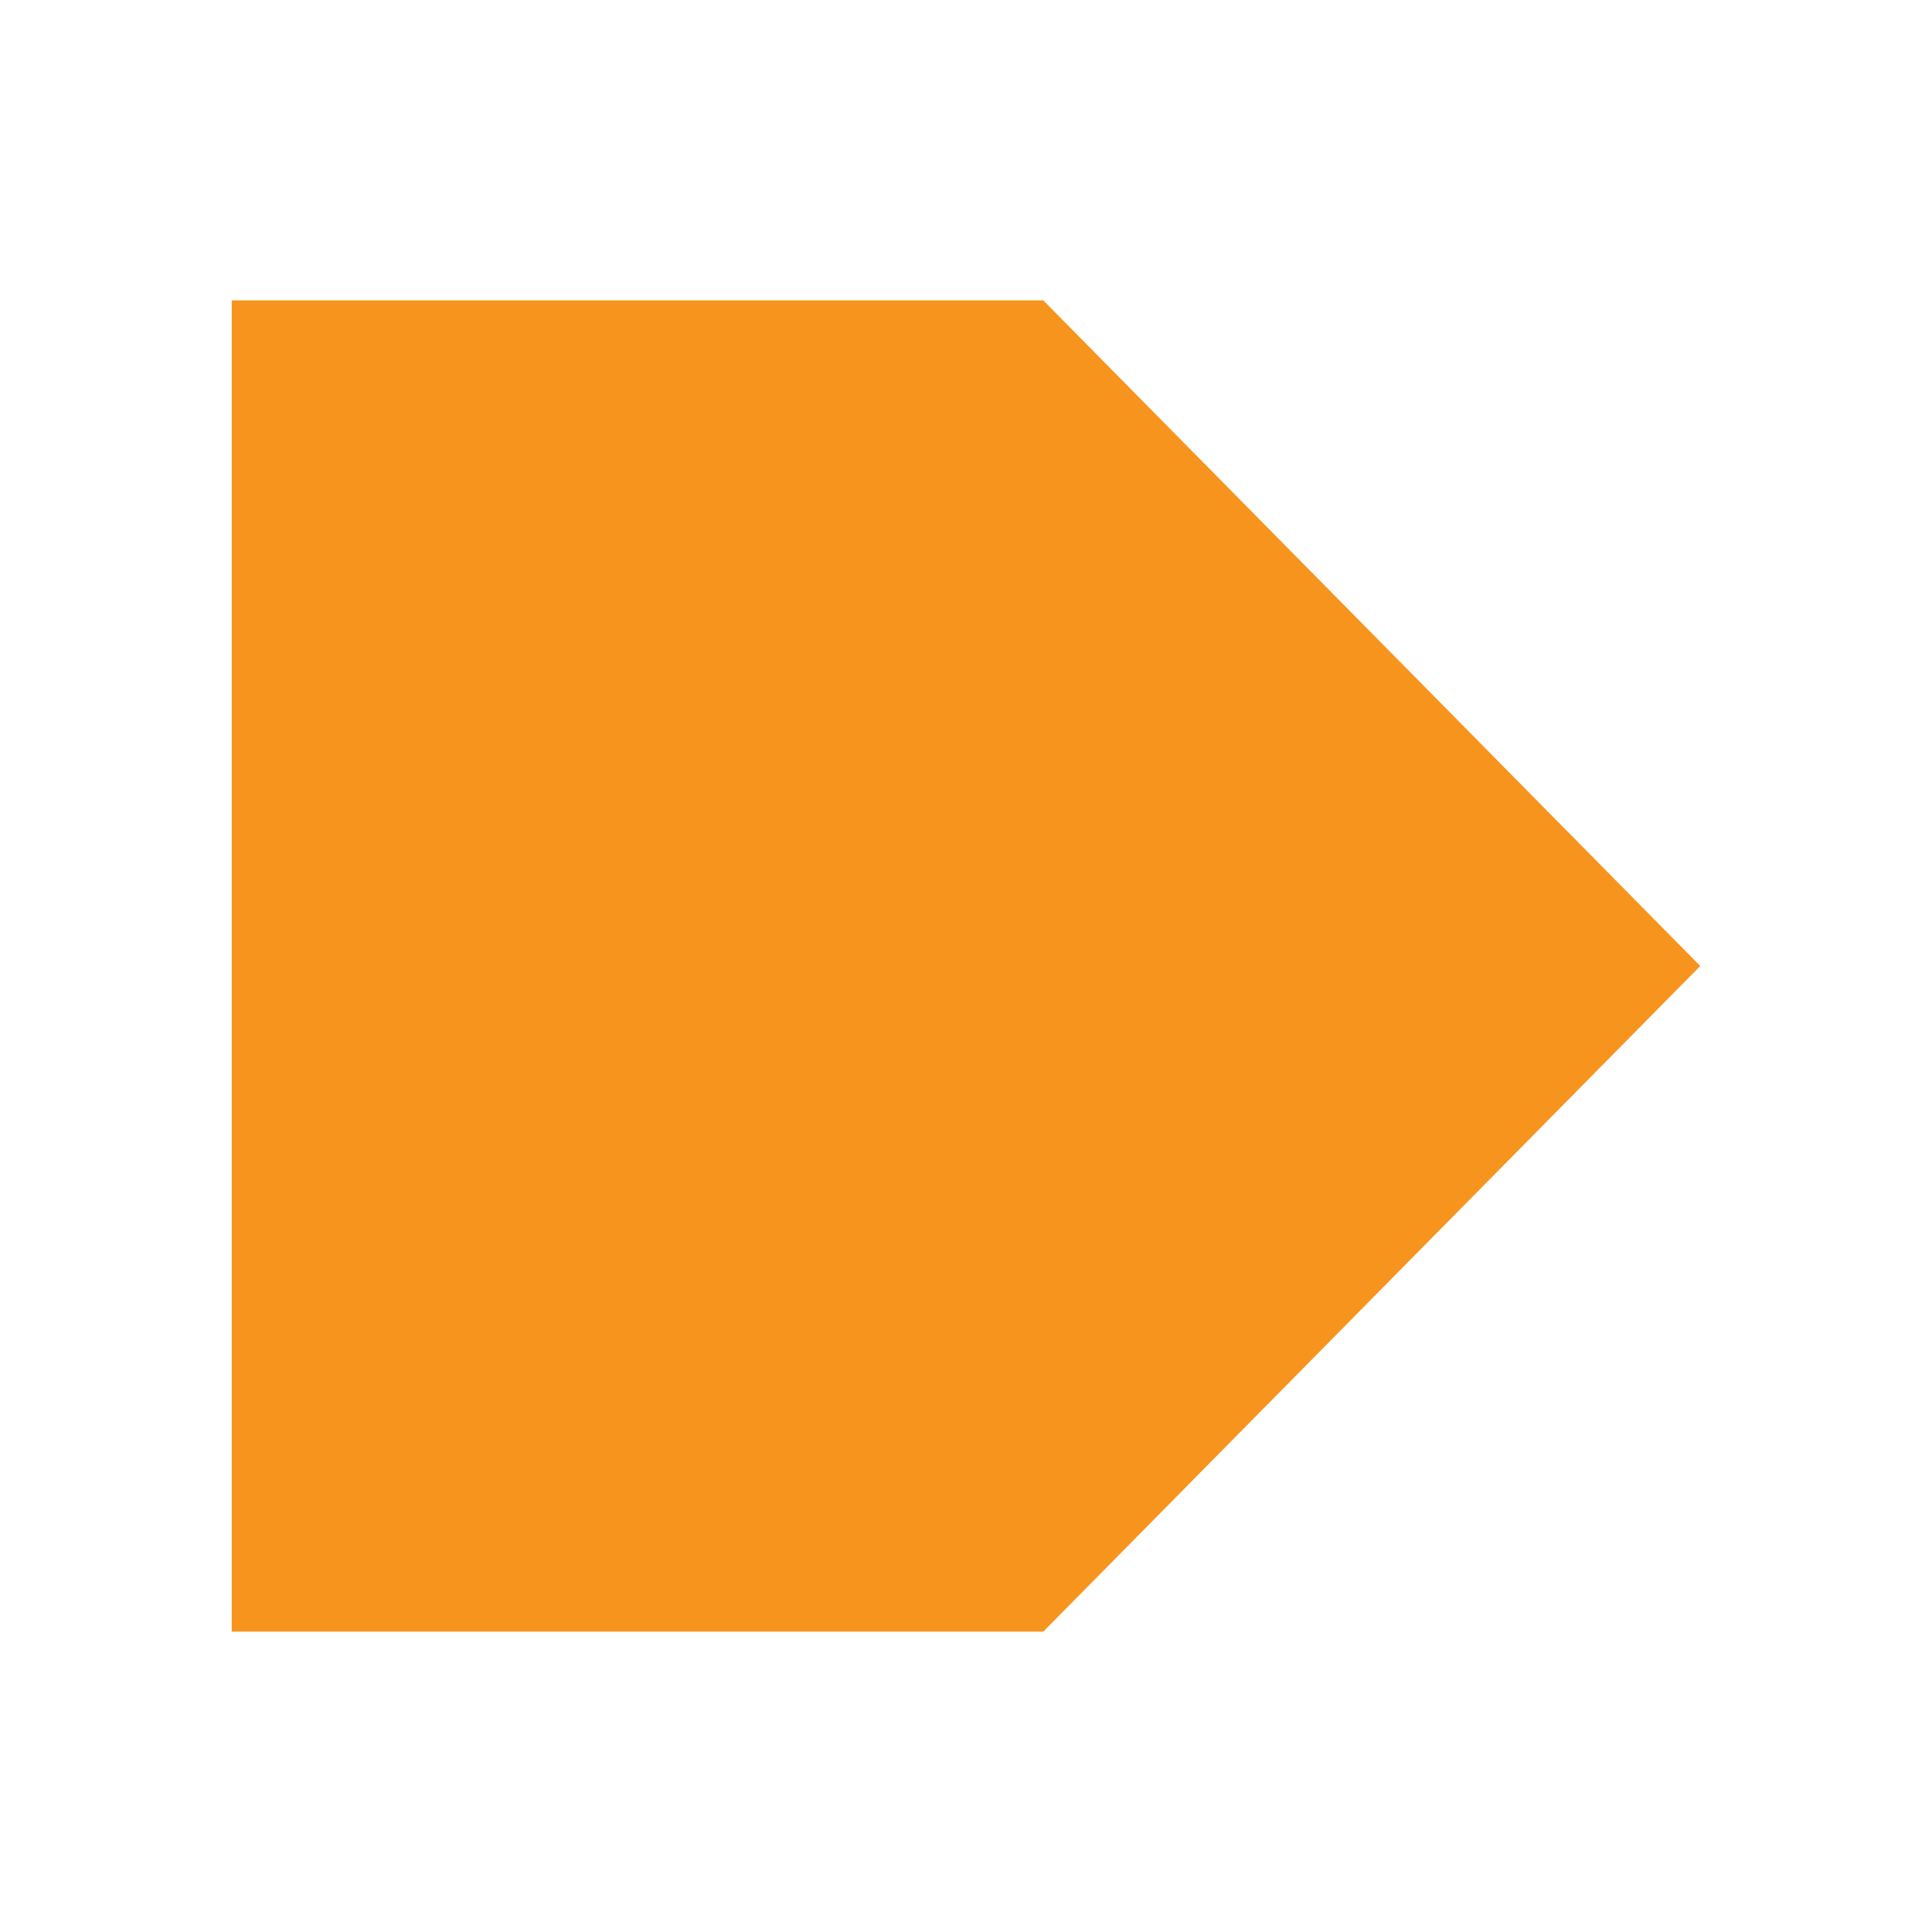 <?xml version="1.0" encoding="utf-8"?>
<!-- Generator: Adobe Illustrator 15.1.0, SVG Export Plug-In . SVG Version: 6.00 Build 0)  -->
<!DOCTYPE svg PUBLIC "-//W3C//DTD SVG 1.1//EN" "http://www.w3.org/Graphics/SVG/1.1/DTD/svg11.dtd">
<svg version="1.1" id="Livello_1" xmlns="http://www.w3.org/2000/svg" xmlns:xlink="http://www.w3.org/1999/xlink" x="0px" y="0px"
	 width="100px" height="100px" viewBox="0 0 100 100" enable-background="new 0 0 100 100" xml:space="preserve">
<g id="Livello_1_1_" display="none">
	<rect display="inline" fill="#1D1D1B" width="100" height="100"/>
</g>
<g id="Livello_2" display="none">
	<path display="inline" fill="#FFFFFF" d="M11.834,11.957v76.331h76.331V11.957H11.834z M60.184,14.792v17.351
		C49.37,31.54,40.69,24.103,39.84,14.792H60.184z M85.331,85.453H14.669V14.792h22.317c0.877,11.28,11.577,20.224,24.614,20.224
		h1.418V14.792h22.313V85.453z"/>
</g>
<g id="Livello_3" display="none">
	<g display="inline">
		<path fill="#FFFFFF" d="M43.265,34.565c-2.958,0-5.949,0.013-8.917-0.004c-1.639-0.017-2.194-0.477-1.934-2.088
			c0.352-2.184,0.683-4.455,2.489-6.106c1.467-1.335,2.609-3.095,4.927-3.187c0.7-0.025,0.75-0.841,0.248-1.438
			c-1.611-1.889-4.234-3.629-6.587-3.803c-2.209-0.166-3.99,0.978-5.817,2.557c-0.564,0.496-2.055,0.84-2.9,2.932
			c-0.282,0.681-1.325,4.104-1.325,5.097c-0.008,5.945-0.008,11.89,0,17.836c0,1.316,0.49,1.429,1.984,1.408
			c5.635-0.083,11.253-0.009,16.867,0c0.708,0.928,1.255-0.191,1.942-0.183c9.512,0.091,19.025,0.1,28.543-0.008
			c0.883-0.008,1.477,1.346,2.604,0.291c0.492-0.456,1.688-0.191,2.563-0.212c0.978-0.036,1.972-0.004,2.968-0.004
			c0.883,0,1.781-0.036,2.672,0.004c1.813,0.067,3.281,0.721,4.352,2.309c1.44,2.146,1.086,4.49-1.086,5.929
			c-0.301,0.195-0.694,0.25-1.008,0.424c-1.129,0.6-1.139,0.606-1.146,1.554c-0.008,1.883-0.105,3.771,0.029,5.647
			c0.156,2.34-0.623,4.485-1.265,6.627c-0.354,1.209-0.979,2.463-1.836,3.385c-1.944,2.115-3.853,4.361-6.556,5.627
			c-0.5,0.236-1.02,0.533-1.539,0.574c-0.712,0.062-0.827,0.426-0.723,0.951c0.152,0.817,0.445,1.618,0.563,2.438
			c0.166,0.954-0.483,1.752-1.476,1.997c-0.619,0.146-1.314-0.504-1.478-1.434c-0.075-0.459,0.052-1.104-0.202-1.375
			c-0.453-0.475-0.363-2.396-1.856-0.865c-0.313,0.314-1.142,0.1-1.722,0.104c-11.211,0-22.404,0-33.604-0.005
			c-0.573,0-1.298,0.1-1.684-0.189c-0.674-0.5-0.617-0.307-0.818,0.321c-0.258,0.873-0.78,1.658-1.085,2.521
			c-0.163,0.437-0.15,1.195-0.75,0.865c-0.572-0.318-1.632-0.205-1.67-1.181c-0.044-0.755-0.123-1.713,0.269-2.237
			c0.799-1.104-0.083-1.574-0.638-1.832c-1.438-0.676-2.75-1.521-4.108-2.295c-2.167-1.19-3.286-3.078-4.45-5.013
			c-0.672-1.098-1.202-2.271-1.806-3.413c-0.178-0.32-0.608-0.67-0.556-0.939c0.327-1.586-0.708-2.959-0.646-4.512
			c0.074-1.979-0.053-3.961,0.042-5.945c0.04-0.84-0.469-1.678-0.912-1.641c-1.91,0.189-2.067-1.346-2.665-2.441
			c-0.195-0.336-0.431-0.791-0.36-1.121c0.278-1.17,0.547-2.357,1.085-3.417c0.225-0.448,1.111-0.564,1.679-0.829
			c1.751-0.808,3.595-0.621,5.406-0.568c0.965,0.021,1.12-0.343,1.107-1.193c-0.025-5.455-0.013-10.899-0.013-16.352
			c0-0.5,0.405-4.247,0.782-5.614c0.833-2.953,2.871-5.779,5.137-7.556c4.049-3.174,8.771-1.836,10.172-1.72
			c3.539,0.293,6.091,4.628,6.716,6.057c0.339,0.778,1.13,1.395,2.345,1.442c1.828,0.078,3.839,1.76,5.596,3.574
			c2.017,2.067,2.642,4.512,2.58,7.28c-0.021,0.787-0.241,0.995-1.005,0.986C49.608,34.544,46.447,34.565,43.265,34.565
			 M50.077,56.564c-8.626,0-17.236,0-25.846,0.004c-1.967,0-3.939,0.047-5.923,0.072c-0.07,2.047-0.1,4.101-0.233,6.146
			c-0.182,3.044,0.88,5.712,2.409,8.213c3.11,5.098,7.789,7.51,13.66,7.552c10.403,0.072,20.801,0.048,31.198-0.008
			c1.799-0.009,3.639-0.194,5.377-0.642c1.297-0.325,2.459-1.217,3.701-1.822c1.688-0.835,3.016-2.171,4.117-3.607
			c1.756-2.289,3.115-4.854,3.186-7.869c0.037-1.883,0.008-3.767,0.008-5.641c-0.008-2.393-0.008-2.396-2.248-2.398H50.077
			L50.077,56.564z M49.761,53.59h33.01c0.684,0,1.43,0.153,2.063-0.038c0.632-0.183,1.138-0.678,1.077-1.522
			c-0.066-0.809-0.51-1.271-1.223-1.389c-0.678-0.104-1.387-0.02-2.072-0.02h-45.79c-6.551,0-13.096-0.004-19.634,0.01
			c-0.829,0.004-1.681-0.214-2.48,0.523c-0.291,0.277-0.78,0.244-0.81,0.878c-0.045,0.842,0.451,1.342,1.085,1.52
			c0.634,0.188,1.376,0.038,2.061,0.038H49.761L49.761,53.59z M42.805,31.591c2.167,0,4.329,0.025,6.5-0.021
			c0.498-0.013,1.314,0.42,1.45-0.435c0.083-0.477-0.27-1.045-0.481-1.541c-0.178-0.426-0.384-0.851-0.674-1.194
			c-1.84-2.25-4.338-3.365-7.122-3.284c-2.408,0.062-6.152,3.263-7.072,5.529c-0.212,0.498-0.108,0.946,0.612,0.946
			C38.281,31.582,40.539,31.591,42.805,31.591"/>
		<path fill="none" stroke="#FFFFFF" stroke-width="0.302" stroke-miterlimit="10" d="M43.265,34.565
			c-2.958,0-5.949,0.013-8.917-0.004c-1.639-0.017-2.194-0.477-1.934-2.088c0.352-2.184,0.683-4.455,2.489-6.106
			c1.467-1.335,2.609-3.095,4.927-3.187c0.7-0.025,0.75-0.841,0.248-1.438c-1.611-1.889-4.234-3.629-6.587-3.803
			c-2.209-0.166-3.99,0.978-5.817,2.557c-0.564,0.496-2.055,0.84-2.9,2.932c-0.282,0.681-1.325,4.104-1.325,5.097
			c-0.008,5.945-0.008,11.89,0,17.836c0,1.316,0.49,1.429,1.984,1.408c5.635-0.083,11.253-0.009,16.867,0
			c0.708,0.928,1.255-0.191,1.942-0.183c9.512,0.091,19.025,0.1,28.543-0.008c0.883-0.008,1.477,1.346,2.604,0.291
			c0.492-0.456,1.688-0.191,2.563-0.212c0.978-0.036,1.972-0.004,2.968-0.004c0.883,0,1.781-0.036,2.672,0.004
			c1.813,0.067,3.281,0.721,4.352,2.309c1.44,2.146,1.086,4.49-1.086,5.929c-0.301,0.195-0.694,0.25-1.008,0.424
			c-1.129,0.6-1.139,0.606-1.146,1.554c-0.008,1.883-0.105,3.771,0.029,5.647c0.156,2.34-0.623,4.485-1.265,6.627
			c-0.354,1.209-0.979,2.463-1.836,3.385c-1.944,2.115-3.853,4.361-6.556,5.627c-0.5,0.236-1.02,0.533-1.539,0.574
			c-0.712,0.062-0.827,0.426-0.723,0.951c0.152,0.817,0.445,1.618,0.563,2.438c0.166,0.954-0.483,1.752-1.476,1.997
			c-0.619,0.146-1.314-0.504-1.478-1.434c-0.075-0.459,0.052-1.104-0.202-1.375c-0.453-0.475-0.363-2.396-1.856-0.865
			c-0.313,0.314-1.142,0.1-1.722,0.104c-11.211,0-22.404,0-33.604-0.005c-0.573,0-1.298,0.1-1.684-0.189
			c-0.674-0.5-0.617-0.307-0.818,0.321c-0.258,0.873-0.78,1.658-1.085,2.521c-0.163,0.437-0.15,1.195-0.75,0.865
			c-0.572-0.318-1.632-0.205-1.67-1.181c-0.044-0.755-0.123-1.713,0.269-2.237c0.799-1.104-0.083-1.574-0.638-1.832
			c-1.438-0.676-2.75-1.521-4.108-2.295c-2.167-1.19-3.286-3.078-4.45-5.013c-0.672-1.098-1.202-2.271-1.806-3.413
			c-0.178-0.32-0.608-0.67-0.556-0.939c0.327-1.586-0.708-2.959-0.646-4.512c0.074-1.979-0.053-3.961,0.042-5.945
			c0.04-0.84-0.469-1.678-0.912-1.641c-1.91,0.189-2.067-1.346-2.665-2.441c-0.195-0.336-0.431-0.791-0.36-1.121
			c0.278-1.17,0.547-2.357,1.085-3.417c0.225-0.448,1.111-0.564,1.679-0.829c1.751-0.808,3.595-0.621,5.406-0.568
			c0.965,0.021,1.12-0.343,1.107-1.193c-0.025-5.455-0.013-10.899-0.013-16.352c0-0.5,0.405-4.247,0.782-5.614
			c0.833-2.953,2.871-5.779,5.137-7.556c4.049-3.174,8.771-1.836,10.172-1.72c3.539,0.293,6.091,4.628,6.716,6.057
			c0.339,0.778,1.13,1.395,2.345,1.442c1.828,0.078,3.839,1.76,5.596,3.574c2.017,2.067,2.642,4.512,2.58,7.28
			c-0.021,0.787-0.241,0.995-1.005,0.986C49.608,34.544,46.447,34.565,43.265,34.565z M50.077,56.564
			c-8.626,0-17.236,0-25.846,0.004c-1.967,0-3.939,0.047-5.923,0.072c-0.07,2.047-0.1,4.101-0.233,6.146
			c-0.182,3.044,0.88,5.712,2.409,8.213c3.11,5.098,7.789,7.51,13.66,7.552c10.403,0.072,20.801,0.048,31.198-0.008
			c1.799-0.009,3.639-0.194,5.377-0.642c1.297-0.325,2.459-1.217,3.701-1.822c1.688-0.835,3.016-2.171,4.117-3.607
			c1.756-2.289,3.115-4.854,3.186-7.869c0.037-1.883,0.008-3.767,0.008-5.641c-0.008-2.393-0.008-2.396-2.248-2.398H50.077
			L50.077,56.564z M49.761,53.59h33.01c0.684,0,1.43,0.153,2.063-0.038c0.632-0.183,1.138-0.678,1.077-1.522
			c-0.066-0.809-0.51-1.271-1.223-1.389c-0.678-0.104-1.387-0.02-2.072-0.02h-45.79c-6.551,0-13.096-0.004-19.634,0.01
			c-0.829,0.004-1.681-0.214-2.48,0.523c-0.291,0.277-0.78,0.244-0.81,0.878c-0.045,0.842,0.451,1.342,1.085,1.52
			c0.634,0.188,1.376,0.038,2.061,0.038H49.761L49.761,53.59z M42.805,31.591c2.167,0,4.329,0.025,6.5-0.021
			c0.498-0.013,1.314,0.42,1.45-0.435c0.083-0.477-0.27-1.045-0.481-1.541c-0.178-0.426-0.384-0.851-0.674-1.194
			c-1.84-2.25-4.338-3.365-7.122-3.284c-2.408,0.062-6.152,3.263-7.072,5.529c-0.212,0.498-0.108,0.946,0.612,0.946
			C38.281,31.582,40.539,31.591,42.805,31.591z"/>
		<path fill="#FFFFFF" d="M53.182,37.764c0,0.39-0.027,0.782,0.008,1.168c0.074,0.742-0.213,0.89-0.948,1.02
			c-1.785,0.327-1.989,0.252-2.033-1.509c-0.009-0.587,0.057-1.168-0.009-1.76c-0.091-0.816,0.295-0.937,1.006-0.95
			C53.182,35.706,53.182,35.676,53.182,37.764"/>
		<path fill="none" stroke="#FFFFFF" stroke-width="0.302" stroke-miterlimit="10" d="M53.182,37.764
			c0,0.39-0.027,0.782,0.008,1.168c0.074,0.742-0.213,0.89-0.948,1.02c-1.785,0.327-1.989,0.252-2.033-1.509
			c-0.009-0.587,0.057-1.168-0.009-1.76c-0.091-0.816,0.295-0.937,1.006-0.95C53.182,35.706,53.182,35.676,53.182,37.764z"/>
		<path fill="#FFFFFF" d="M40.1,42.734c0,0.39-0.03,0.786,0,1.176c0.061,0.687-0.308,0.812-0.895,0.774
			c-0.481-0.044-0.986,0.009-1.471-0.023c-0.178-0.008-0.483-0.116-0.483-0.187c-0.042-1.249-0.042-2.503-0.021-3.754
			c0-0.074,0.318-0.174,0.487-0.208C40.079,40.16,40.1,40.181,40.1,42.734"/>
		<path fill="none" stroke="#FFFFFF" stroke-width="0.302" stroke-miterlimit="10" d="M40.1,42.734c0,0.39-0.03,0.786,0,1.176
			c0.061,0.687-0.308,0.812-0.895,0.774c-0.481-0.044-0.986,0.009-1.471-0.023c-0.178-0.008-0.483-0.116-0.483-0.187
			c-0.042-1.249-0.042-2.503-0.021-3.754c0-0.074,0.318-0.174,0.487-0.208C40.079,40.16,40.1,40.181,40.1,42.734z"/>
		<path fill="#FFFFFF" d="M44.259,38.129c0,0.295-0.025,0.6,0,0.886c0.051,0.568-0.062,0.954-0.759,0.907
			c-0.492-0.036-0.978-0.036-1.474,0c-0.697,0.047-0.78-0.352-0.75-0.916c0.034-0.592,0-1.186,0.009-1.769
			c0.008-1.471,0.008-1.471,1.346-1.484C44.268,35.733,44.268,35.733,44.259,38.129"/>
		<path fill="none" stroke="#FFFFFF" stroke-width="0.302" stroke-miterlimit="10" d="M44.259,38.129c0,0.295-0.025,0.6,0,0.886
			c0.051,0.568-0.062,0.954-0.759,0.907c-0.492-0.036-0.978-0.036-1.474,0c-0.697,0.047-0.78-0.352-0.75-0.916
			c0.034-0.592,0-1.186,0.009-1.769c0.008-1.471,0.008-1.471,1.346-1.484C44.268,35.733,44.268,35.733,44.259,38.129z"/>
		<path fill="#FFFFFF" d="M35.342,37.836c0,0.39-0.044,0.787,0.013,1.177c0.14,1.206-0.742,0.846-1.359,0.903
			c-0.655,0.057-1.147-0.008-1.06-0.903c0.079-0.681,0-1.372,0.028-2.059c0.017-1.236,0.029-1.207,1.331-1.207
			c0.653,0,1.177,0.017,1.06,0.907C35.29,37.037,35.342,37.442,35.342,37.836"/>
		<path fill="none" stroke="#FFFFFF" stroke-width="0.302" stroke-miterlimit="10" d="M35.342,37.836
			c0,0.39-0.044,0.787,0.013,1.177c0.14,1.206-0.742,0.846-1.359,0.903c-0.655,0.057-1.147-0.008-1.06-0.903
			c0.079-0.681,0-1.372,0.028-2.059c0.017-1.236,0.029-1.207,1.331-1.207c0.653,0,1.177,0.017,1.06,0.907
			C35.29,37.037,35.342,37.442,35.342,37.836z"/>
		<path fill="#FFFFFF" d="M46.049,42.454c0-0.299,0.025-0.604-0.017-0.882c-0.152-0.994,0.373-1.098,1.194-1.085
			c0.791,0.013,1.342,0.057,1.21,1.069c-0.074,0.585-0.013,1.176-0.013,1.764c-0.03,1.431-0.03,1.401-1.476,1.372
			c-0.564-0.019-0.956-0.062-0.916-0.765C46.066,43.439,46.049,42.943,46.049,42.454"/>
		<path fill="none" stroke="#FFFFFF" stroke-width="0.302" stroke-miterlimit="10" d="M46.049,42.454
			c0-0.299,0.025-0.604-0.017-0.882c-0.152-0.994,0.373-1.098,1.194-1.085c0.791,0.013,1.342,0.057,1.21,1.069
			c-0.074,0.585-0.013,1.176-0.013,1.764c-0.03,1.431-0.03,1.401-1.476,1.372c-0.564-0.019-0.956-0.062-0.916-0.765
			C46.066,43.439,46.049,42.943,46.049,42.454z"/>
	</g>
</g>
<g id="Livello_4" display="none">
	<g display="inline">
		<path fill="#FFFFFF" d="M49.989,88.286c-11.477,0-22.949-0.009-34.417,0c-1.489,0.004-2.644-0.733-3.287-2.581
			c-0.156-0.469-0.254-1.025-0.254-1.553c-0.018-4.754-0.026-9.504-0.01-14.258c0-2.027,1.187-3.801,2.67-4.112
			c0.487-0.116,0.573-0.031,0.583,0.642c0.008,0.967,0.016,1.939,0,2.91c-0.01,0.521,0.114,0.762,0.533,0.746
			c0.525-0.023,1.05-0.023,1.583-0.01c0.371,0.01,0.505-0.186,0.505-0.664c-0.016-0.922-0.008-1.848,0-2.782
			c0-0.901,0-0.91,0.661-0.917c0.669-0.018,1.343-0.023,2.021-0.018c0.577,0.009,0.607,0.062,0.607,0.797
			c0,2.113,0.008,4.219-0.014,6.326c0,0.586,0.156,0.771,0.587,0.742c0.461-0.033,0.924,0,1.394-0.014
			c0.623-0.004,0.639-0.032,0.639-0.822V66.52c0-0.813,0.008-0.82,0.641-0.828c0.718,0,1.427,0.02,2.155,0
			c0.349-0.008,0.493,0.168,0.483,0.656c-0.02,1.006,0.01,2.023-0.012,3.043c-0.008,0.514,0.145,0.695,0.525,0.688
			c0.535-0.022,1.064-0.022,1.585-0.011c0.38,0.018,0.533-0.176,0.533-0.68c-0.02-1.02,0.008-2.037-0.008-3.043
			c-0.012-0.48,0.128-0.666,0.477-0.666c0.764,0.024,1.535,0.024,2.299,0c0.385-0.009,0.509,0.213,0.509,0.715
			c-0.01,2.104,0,4.203,0,6.315c0,0.75,0.048,0.798,0.627,0.81c0.431,0.01,0.862,0.032,1.305,0.032
			c0.637,0.009,0.665-0.044,0.665-0.86c0.012-2.071,0.021-4.129,0-6.207c-0.008-0.627,0.168-0.827,0.624-0.805
			c0.685,0.031,1.375,0.041,2.053,0c0.46-0.027,0.653,0.147,0.619,0.799c-0.036,0.938,0.018,1.893-0.016,2.847
			c-0.02,0.575,0.165,0.78,0.579,0.754c0.525-0.022,1.058-0.022,1.593-0.011c0.337,0,0.471-0.189,0.459-0.642
			c-0.008-1.014,0.012-2.022-0.008-3.038c0-0.509,0.152-0.714,0.525-0.709c0.76,0.024,1.503,0.024,2.249,0
			c0.387-0.009,0.518,0.213,0.501,0.715c-0.016,2.127,0.016,4.256-0.008,6.385c-0.008,0.603,0.152,0.807,0.596,0.781
			c0.513-0.053,1.026-0.041,1.539-0.009c0.395,0.021,0.517-0.196,0.505-0.696c-0.012-2.129,0.012-4.258-0.012-6.387
			c0-0.589,0.14-0.813,0.595-0.789c0.681,0.031,1.367,0,2.056,0.008c0.567,0,0.607,0.063,0.616,0.797
			c0,0.979,0.008,1.957-0.009,2.92c0,0.479,0.144,0.675,0.493,0.664c0.564-0.016,1.128-0.016,1.686,0
			c0.328,0.011,0.479-0.185,0.469-0.637c-0.012-1.063,0.01-2.104-0.012-3.154c0-0.43,0.113-0.598,0.446-0.59
			c0.774,0.019,1.552,0.019,2.335-0.008c0.391-0.009,0.506,0.217,0.506,0.715c-0.013,2.127,0.008,4.256-0.013,6.385
			c-0.013,0.604,0.164,0.803,0.606,0.781c0.487-0.041,0.985-0.031,1.492-0.009c0.393,0.021,0.541-0.168,0.541-0.714
			c-0.021-2.136,0-4.252-0.021-6.393c-0.012-0.555,0.128-0.782,0.563-0.766c0.729,0.025,1.459,0.022,2.191,0
			c0.377-0.011,0.533,0.146,0.521,0.668c-0.021,0.971,0.02,1.947-0.01,2.909c-0.021,0.644,0.164,0.854,0.631,0.818
			c0.465-0.032,0.93-0.024,1.396,0c0.457,0.034,0.647-0.161,0.633-0.808c-0.04-0.975,0.008-1.942-0.008-2.91
			c-0.009-0.469,0.101-0.682,0.473-0.674c0.771,0.023,1.563,0.023,2.333,0c0.354-0.008,0.457,0.187,0.457,0.629
			c-0.008,2.174,0.018,4.338,0.008,6.504c-0.008,0.598,0.146,0.766,0.563,0.74c0.479-0.053,0.971-0.041,1.459-0.009
			c0.426,0.028,0.603-0.144,0.603-0.757c-0.031-2.113-0.013-4.221-0.013-6.326c0-0.744,0.021-0.758,0.567-0.749
			c0.719,0.005,1.432,0.005,2.152-0.04c0.44-0.023,0.573,0.2,0.553,0.758c-0.021,0.976,0.014,1.948-0.012,2.918
			c0,0.528,0.156,0.729,0.564,0.713c0.546-0.016,1.082-0.016,1.64,0c0.31,0,0.445-0.185,0.445-0.596
			c-0.017-1.06,0.008-2.121-0.009-3.172c-0.008-0.449,0.125-0.621,0.466-0.621c2.478,0.008,4.95-0.027,7.432,0.027
			c1.884,0.048,3.224,1.939,3.224,4.445c0.008,4.519,0.008,9.016,0,13.514c0,2.838-1.34,4.617-3.477,4.617
			c-8.967,0.013-17.921,0.004-26.896,0.004L49.989,88.286L49.989,88.286L49.989,88.286z M82.098,73.563
			c-1.459,0-2.613,1.531-2.621,3.455c0,1.868,1.221,3.467,2.646,3.467c1.436-0.008,2.604-1.586,2.59-3.493
			C84.711,75.042,83.564,73.555,82.098,73.563"/>
		<path fill="#FFFFFF" d="M43.536,59.661c-0.349,0.129-0.341-0.164-0.383-0.376c-0.25-1.407-0.493-2.811-0.737-4.206
			c-0.498-2.843-1.002-5.667-1.471-8.511c-0.064-0.381-0.032-0.833,0.098-1.183c1.195-3.028,2.407-6.033,3.622-9.059
			c1.014-2.552,2.022-5.117,3.041-7.67c1.163-2.894,2.345-5.784,3.498-8.678c1.019-2.542,2.028-5.081,3.026-7.63
			c0.302-0.759,0.367-0.771,1.11-0.411c2.505,1.207,5.021,2.393,7.546,3.587c1.551,0.748,3.098,1.473,4.668,2.205
			c0.32,0.152,0.488,0.321,0.32,0.718c-0.794,1.95-1.57,3.908-2.355,5.871c-3.562,8.871-7.139,17.735-10.662,26.618
			c-0.365,0.93-0.866,1.608-1.666,2.146c-3.178,2.126-6.325,4.313-9.479,6.473C43.65,59.586,43.604,59.613,43.536,59.661
			 M43.736,46.999c0,0.09-0.008,0.185,0.012,0.283c0.263,1.585,0.595,3.161,0.788,4.75c0.116,1.006,0.525,1.573,1.433,1.895
			c0.451,0.16,0.784,0.177,1.183-0.104c0.833-0.603,1.695-1.171,2.538-1.748c0.639-0.444,1.274-0.888,1.94-1.354
			C48.953,49.466,46.368,48.24,43.736,46.999"/>
	</g>
</g>
<polygon fill="#F7941E" points="11.995,84.453 54,84.453 88.005,50 54,15.547 11.995,15.547 "/>
</svg>
